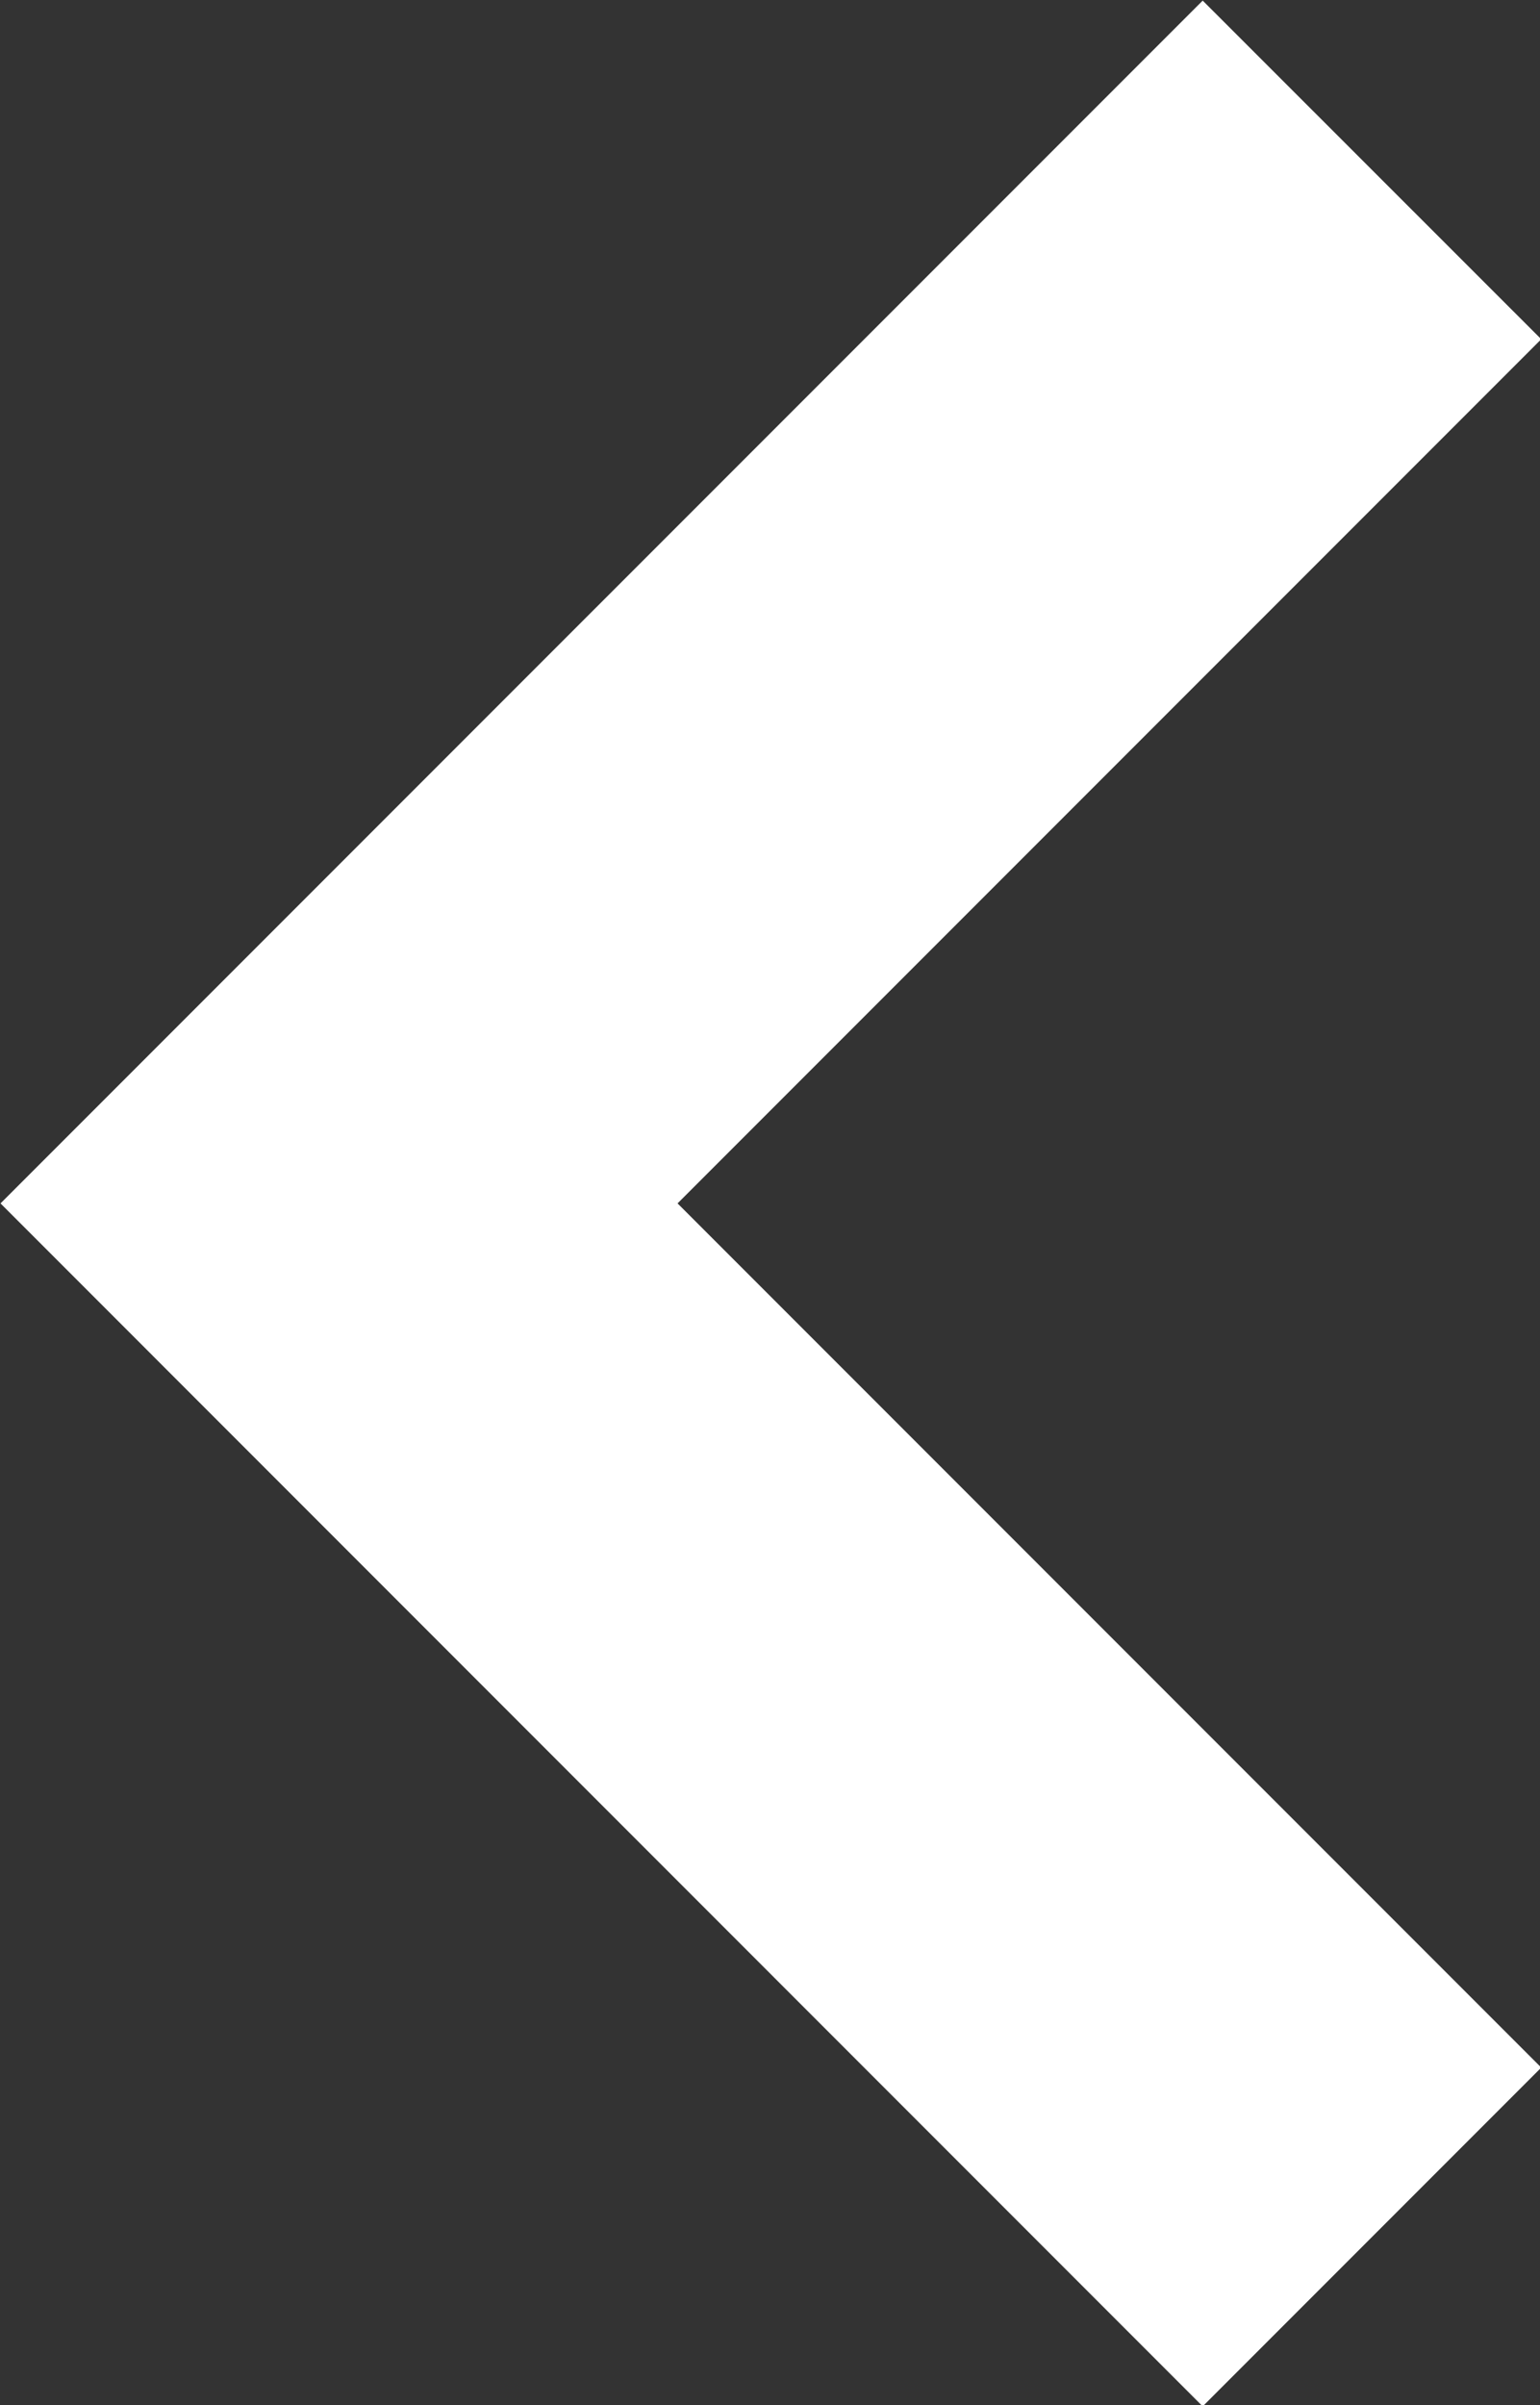 <?xml version="1.0" encoding="UTF-8" standalone="no"?><svg xmlns="http://www.w3.org/2000/svg" xmlns:xlink="http://www.w3.org/1999/xlink" fill="#ffffff" height="120.5" preserveAspectRatio="xMidYMid meet" version="1" viewBox="293.6 261.7 77.2 120.5" width="77.2" zoomAndPan="magnify"><rect x="293.6" y="261.7" width="77.2" height="120.5" fill="#333333" stroke="none"/><g id="change1_1"><path d="M 353.891 382.262 L 293.625 321.992 L 353.891 261.73 L 370.863 278.695 L 327.566 321.992 L 370.863 365.289 L 353.891 382.262" fill="inherit"/></g></svg>
